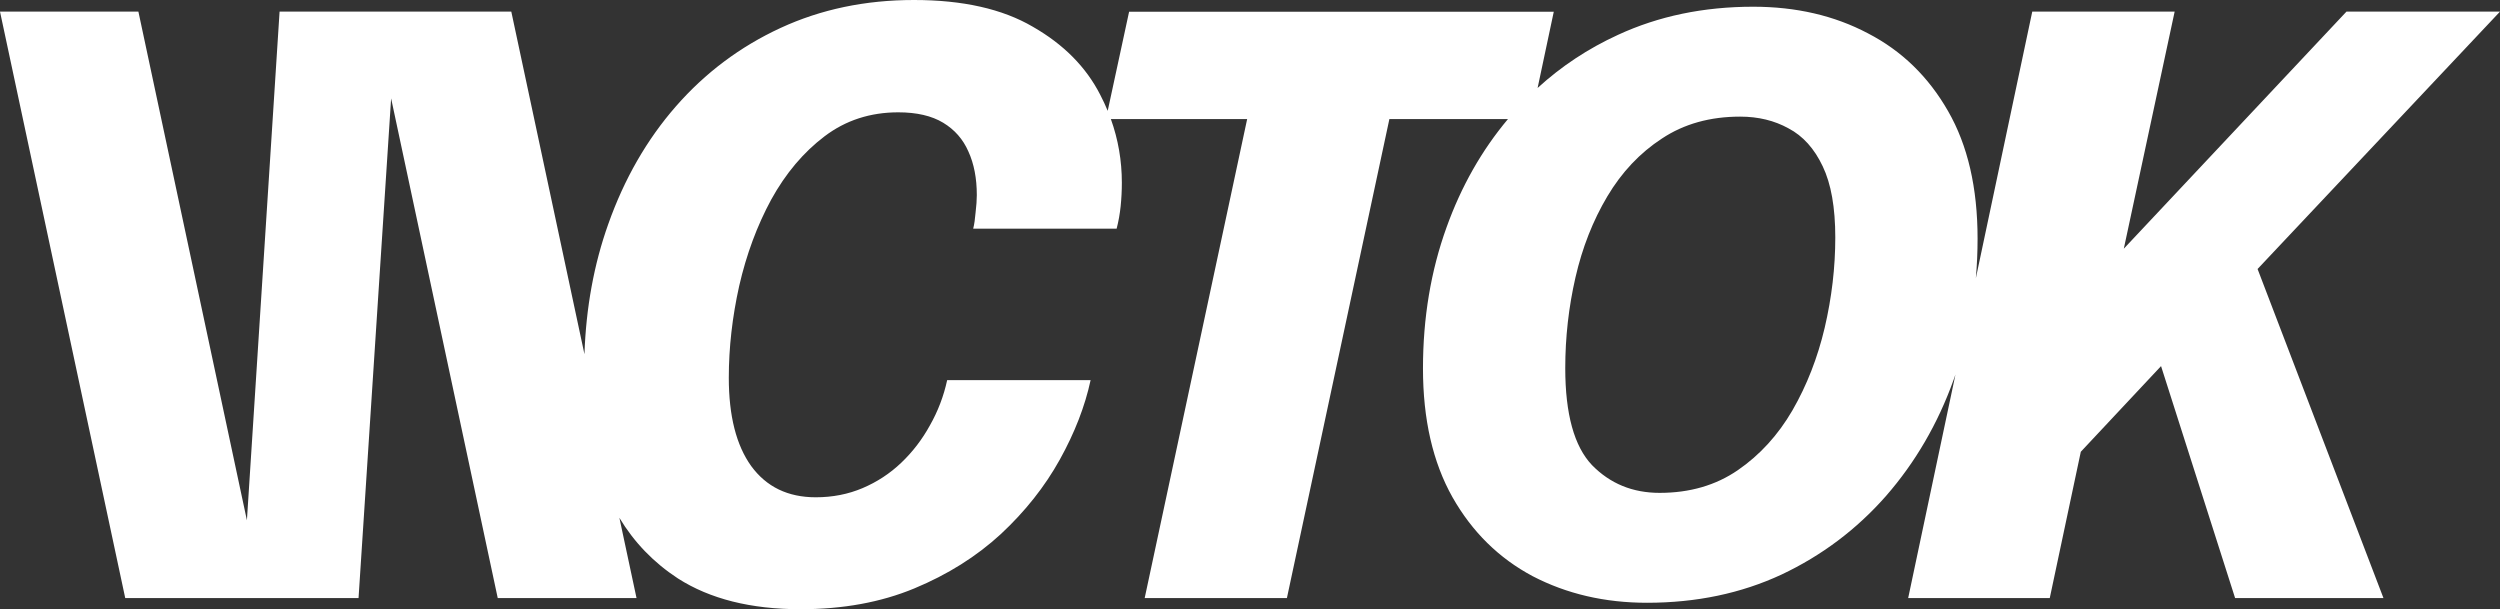 <?xml version="1.0" encoding="UTF-8"?> <svg xmlns="http://www.w3.org/2000/svg" width="792" height="193" viewBox="0 0 792 193" fill="none"><rect x="0" y="0" width="792" height="193" fill="#333333" stroke="none"/><path d="M289.525 0C305.01 0 317.576 2.829 327.223 8.485C336.954 14.057 344.063 21.233 348.547 30.014C349.423 31.696 350.213 33.397 350.92 35.116L357.701 3.712H492.237L487.111 27.873C494.616 20.999 503.099 15.391 512.56 11.051C525.427 5.104 539.705 2.13 555.395 2.13C569.008 2.13 581.128 4.939 591.754 10.556C602.462 16.09 610.929 24.309 617.155 35.212C623.382 46.033 626.495 59.497 626.495 75.604C626.495 79.853 626.31 84.033 625.946 88.145L643.82 3.679H688.929L672.823 78.783L743.363 3.679H792L715.2 85.217L755.081 189.468H708.081L684.621 115.982L659.199 143.12L649.364 189.468H604.507L619.489 118.66C619.296 119.218 619.101 119.777 618.899 120.332C613.918 134.209 606.779 146.475 597.482 157.131C588.184 167.704 577.144 176.006 564.359 182.036C551.575 187.984 537.381 190.957 521.774 190.957C508.409 190.957 496.331 188.148 485.539 182.531C474.83 176.832 466.364 168.489 460.137 157.503C453.912 146.435 450.799 132.847 450.799 116.739C450.799 100.714 453.289 85.805 458.269 72.011C462.914 59.07 469.401 47.639 477.727 37.715H440.158L407.692 189.468H362.636L395.101 37.715H351.921C354.241 44.178 355.401 50.898 355.401 57.875C355.401 60.407 355.274 62.898 355.02 65.347C354.766 67.795 354.343 70.159 353.751 72.439H308.31C308.649 71.088 308.903 69.357 309.073 67.246C309.326 65.135 309.453 63.32 309.453 61.8C309.453 56.482 308.565 51.881 306.787 47.997C305.095 44.114 302.429 41.074 298.791 38.879C295.152 36.684 290.414 35.586 284.575 35.586C275.69 35.586 267.905 38.119 261.219 43.184C254.535 48.25 248.908 54.92 244.338 63.194C239.853 71.468 236.469 80.586 234.184 90.548C231.985 100.426 230.884 110.135 230.884 119.675C230.884 131.749 233.253 141.078 237.992 147.664C242.816 154.249 249.628 157.54 258.428 157.54C263.759 157.54 268.709 156.57 273.279 154.628C277.848 152.686 281.909 150.027 285.463 146.65C289.102 143.189 292.149 139.22 294.602 134.746C297.141 130.271 298.961 125.501 300.06 120.435H345.501C343.723 128.709 340.466 137.11 335.727 145.636C330.988 154.164 324.769 162.016 317.069 169.192C309.368 176.284 300.229 182.024 289.651 186.415C279.074 190.804 267.059 193 253.604 193C237.865 193 224.919 189.749 214.765 183.249C207.08 178.223 200.901 171.82 196.222 164.042L201.652 189.468H157.683L123.907 31.176L113.587 189.468H39.674L0 3.679H43.843L78.222 164.831L88.57 3.679H161.979L185.155 112.213C185.647 97.484 188.154 83.762 192.679 71.045C197.756 56.693 204.906 44.24 214.13 33.687C223.437 23.049 234.481 14.774 247.258 8.865C260.035 2.955 274.124 3.64453e-05 289.525 0ZM551.285 36.947C541.739 36.947 533.479 39.26 526.506 43.885C519.533 48.428 513.763 54.541 509.198 62.222C504.632 69.904 501.27 78.454 499.111 87.871C496.954 97.287 495.874 106.869 495.874 116.616C495.874 131.154 498.697 141.396 504.342 147.343C510.07 153.208 517.209 156.14 525.759 156.14C535.305 156.14 543.565 153.745 550.538 148.954C557.511 144.163 563.281 137.844 567.846 129.996C572.412 122.067 575.815 113.353 578.057 103.853C580.298 94.272 581.419 84.731 581.419 75.232C581.419 65.733 580.09 58.216 577.434 52.682C574.778 47.065 571.166 43.059 566.601 40.664C562.118 38.186 557.013 36.947 551.285 36.947Z" fill="white"></path></svg> 